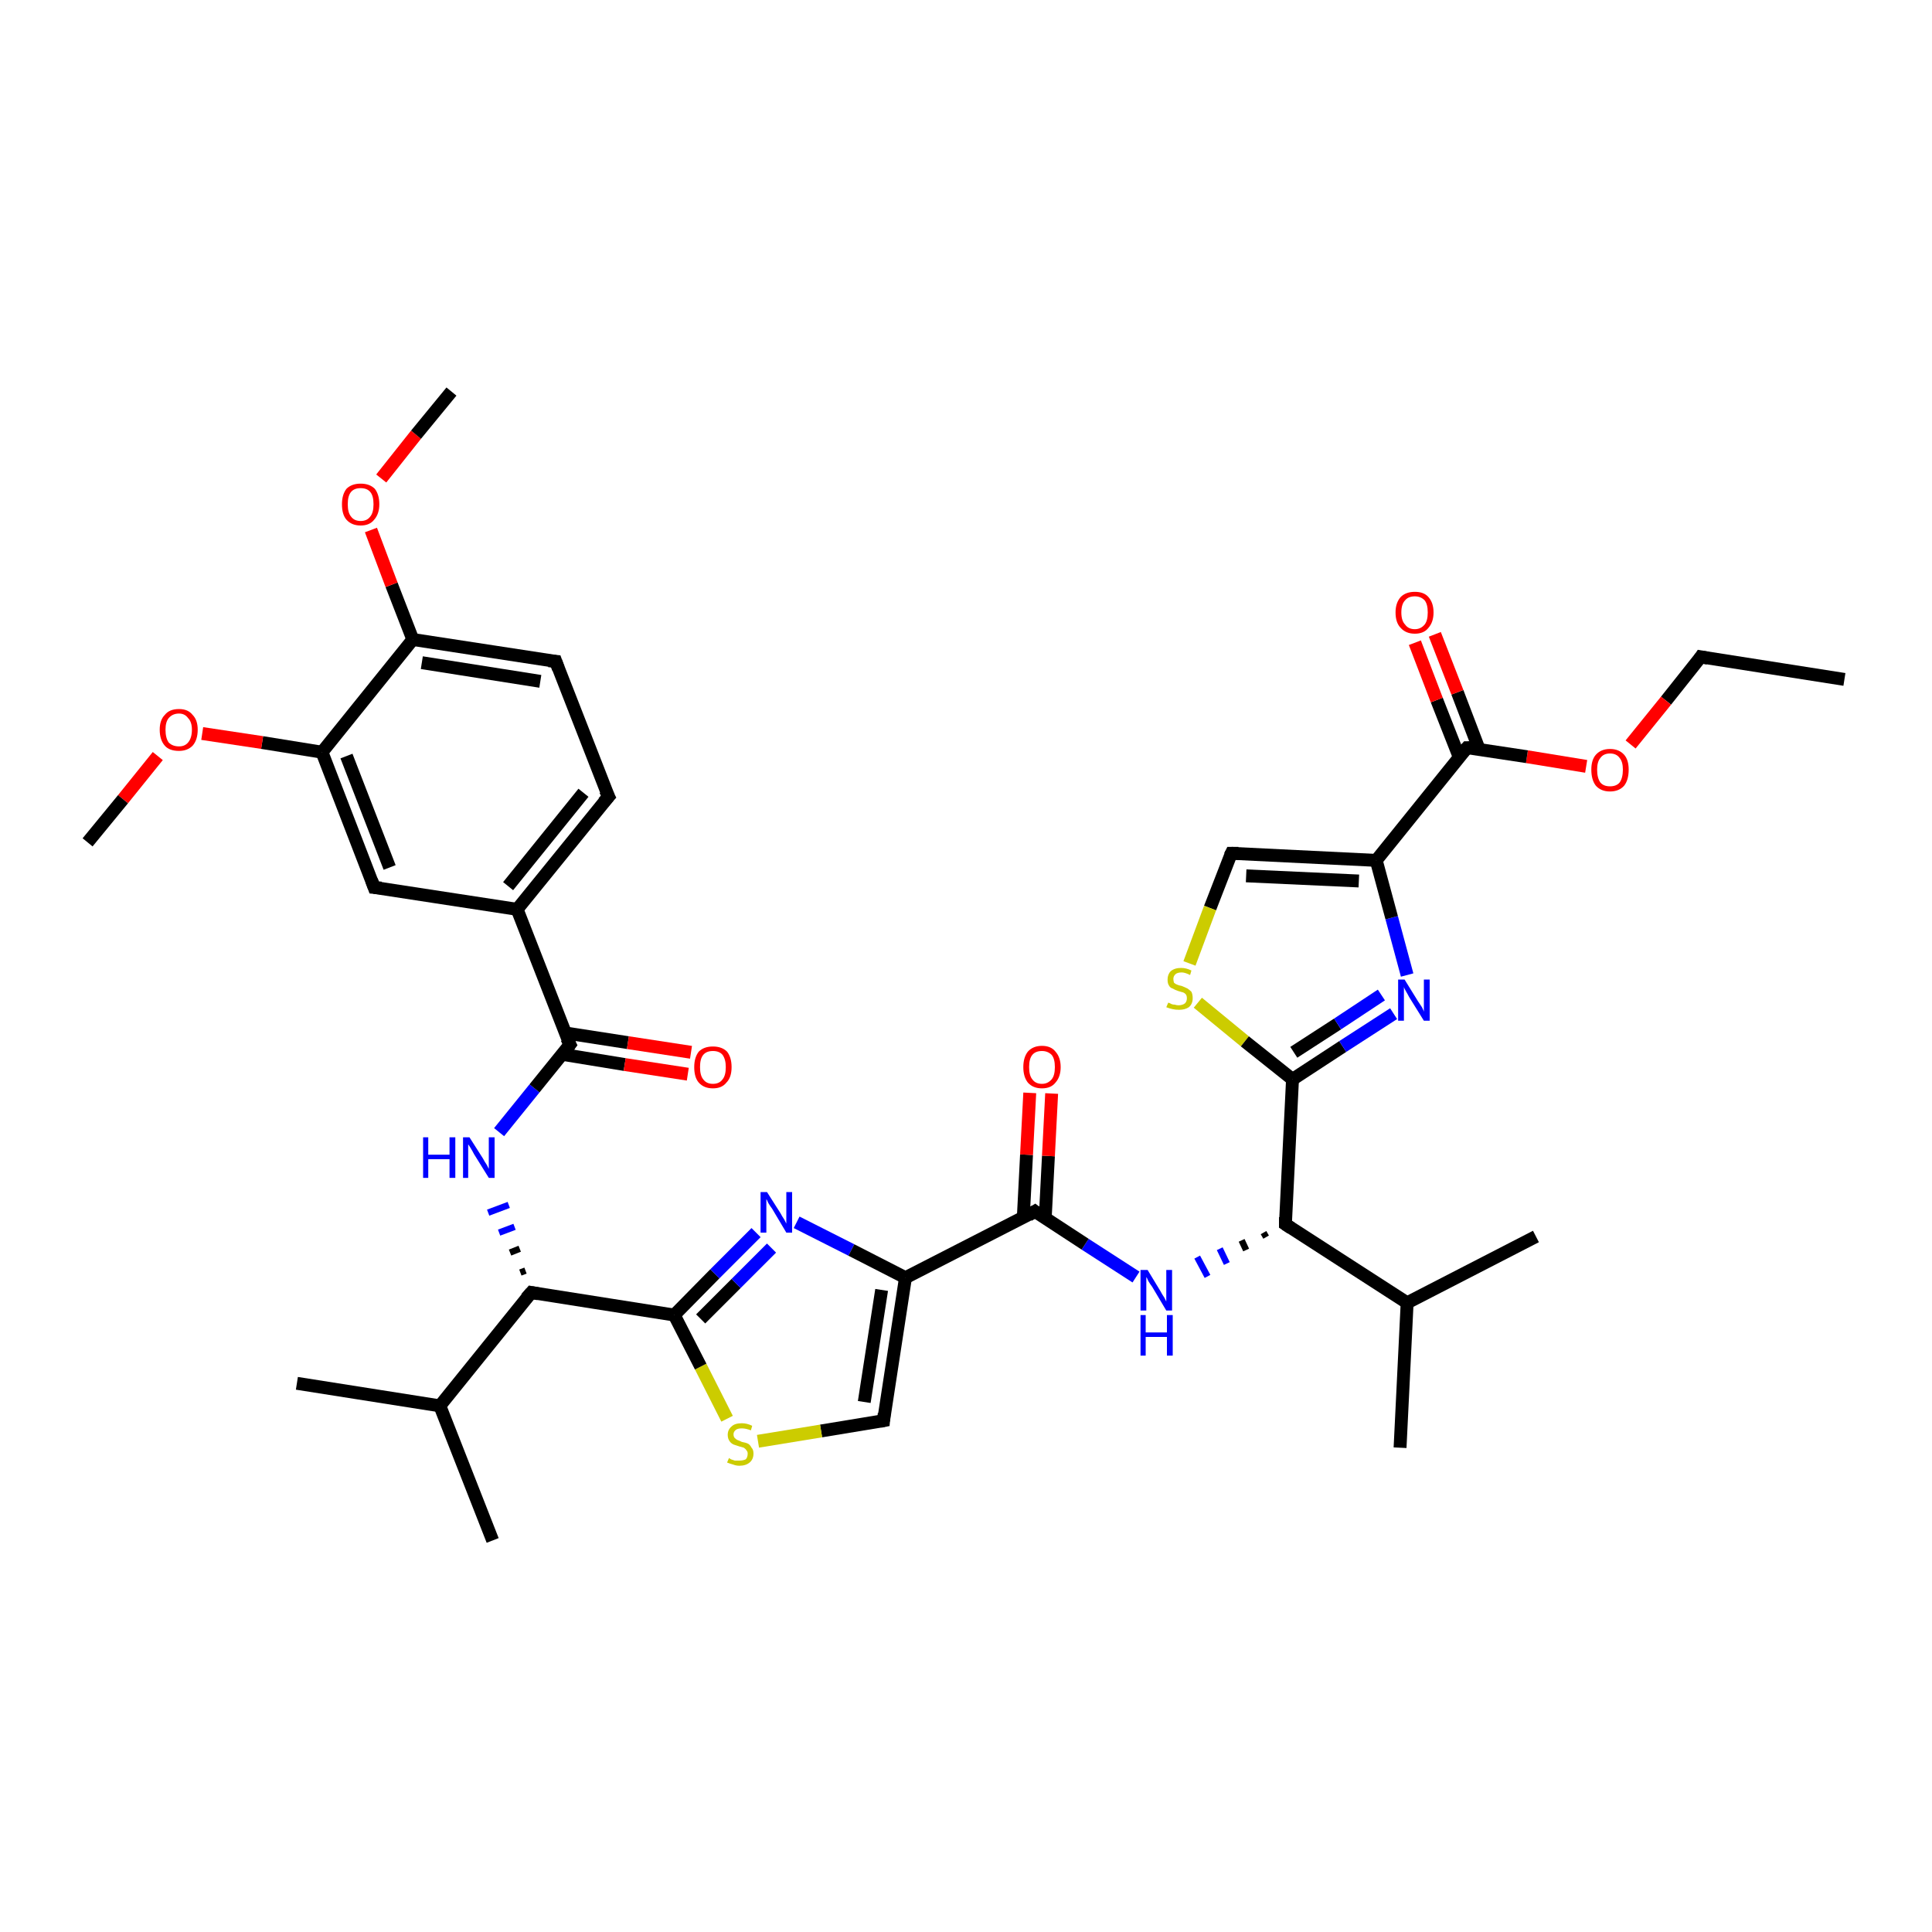 <?xml version='1.0' encoding='iso-8859-1'?>
<svg version='1.1' baseProfile='full'
              xmlns='http://www.w3.org/2000/svg'
                      xmlns:rdkit='http://www.rdkit.org/xml'
                      xmlns:xlink='http://www.w3.org/1999/xlink'
                  xml:space='preserve'
width='300px' height='300px' viewBox='0 0 300 300'>
<!-- END OF HEADER -->
<rect style='opacity:1.0;fill:#FFFFFF;stroke:none' width='300.0' height='300.0' x='0.0' y='0.0'> </rect>
<path class='bond-0 atom-0 atom-1' d='M 286.4,105.5 L 264.1,102.0' style='fill:none;fill-rule:evenodd;stroke:#000000;stroke-width:2.0px;stroke-linecap:butt;stroke-linejoin:miter;stroke-opacity:1' />
<path class='bond-1 atom-1 atom-2' d='M 264.1,102.0 L 258.7,108.8' style='fill:none;fill-rule:evenodd;stroke:#000000;stroke-width:2.0px;stroke-linecap:butt;stroke-linejoin:miter;stroke-opacity:1' />
<path class='bond-1 atom-1 atom-2' d='M 258.7,108.8 L 253.2,115.6' style='fill:none;fill-rule:evenodd;stroke:#FF0000;stroke-width:2.0px;stroke-linecap:butt;stroke-linejoin:miter;stroke-opacity:1' />
<path class='bond-2 atom-2 atom-3' d='M 246.3,119.0 L 237.1,117.5' style='fill:none;fill-rule:evenodd;stroke:#FF0000;stroke-width:2.0px;stroke-linecap:butt;stroke-linejoin:miter;stroke-opacity:1' />
<path class='bond-2 atom-2 atom-3' d='M 237.1,117.5 L 227.8,116.1' style='fill:none;fill-rule:evenodd;stroke:#000000;stroke-width:2.0px;stroke-linecap:butt;stroke-linejoin:miter;stroke-opacity:1' />
<path class='bond-3 atom-3 atom-4' d='M 229.7,116.4 L 226.3,107.5' style='fill:none;fill-rule:evenodd;stroke:#000000;stroke-width:2.0px;stroke-linecap:butt;stroke-linejoin:miter;stroke-opacity:1' />
<path class='bond-3 atom-3 atom-4' d='M 226.3,107.5 L 222.8,98.5' style='fill:none;fill-rule:evenodd;stroke:#FF0000;stroke-width:2.0px;stroke-linecap:butt;stroke-linejoin:miter;stroke-opacity:1' />
<path class='bond-3 atom-3 atom-4' d='M 226.6,117.6 L 223.1,108.7' style='fill:none;fill-rule:evenodd;stroke:#000000;stroke-width:2.0px;stroke-linecap:butt;stroke-linejoin:miter;stroke-opacity:1' />
<path class='bond-3 atom-3 atom-4' d='M 223.1,108.7 L 219.7,99.8' style='fill:none;fill-rule:evenodd;stroke:#FF0000;stroke-width:2.0px;stroke-linecap:butt;stroke-linejoin:miter;stroke-opacity:1' />
<path class='bond-4 atom-3 atom-5' d='M 227.8,116.1 L 213.7,133.6' style='fill:none;fill-rule:evenodd;stroke:#000000;stroke-width:2.0px;stroke-linecap:butt;stroke-linejoin:miter;stroke-opacity:1' />
<path class='bond-5 atom-5 atom-6' d='M 213.7,133.6 L 191.2,132.5' style='fill:none;fill-rule:evenodd;stroke:#000000;stroke-width:2.0px;stroke-linecap:butt;stroke-linejoin:miter;stroke-opacity:1' />
<path class='bond-5 atom-5 atom-6' d='M 211.0,136.8 L 193.5,136.0' style='fill:none;fill-rule:evenodd;stroke:#000000;stroke-width:2.0px;stroke-linecap:butt;stroke-linejoin:miter;stroke-opacity:1' />
<path class='bond-6 atom-6 atom-7' d='M 191.2,132.5 L 187.9,141.0' style='fill:none;fill-rule:evenodd;stroke:#000000;stroke-width:2.0px;stroke-linecap:butt;stroke-linejoin:miter;stroke-opacity:1' />
<path class='bond-6 atom-6 atom-7' d='M 187.9,141.0 L 184.7,149.6' style='fill:none;fill-rule:evenodd;stroke:#CCCC00;stroke-width:2.0px;stroke-linecap:butt;stroke-linejoin:miter;stroke-opacity:1' />
<path class='bond-7 atom-7 atom-8' d='M 186.0,155.7 L 193.3,161.7' style='fill:none;fill-rule:evenodd;stroke:#CCCC00;stroke-width:2.0px;stroke-linecap:butt;stroke-linejoin:miter;stroke-opacity:1' />
<path class='bond-7 atom-7 atom-8' d='M 193.3,161.7 L 200.7,167.6' style='fill:none;fill-rule:evenodd;stroke:#000000;stroke-width:2.0px;stroke-linecap:butt;stroke-linejoin:miter;stroke-opacity:1' />
<path class='bond-8 atom-8 atom-9' d='M 200.7,167.6 L 208.5,162.5' style='fill:none;fill-rule:evenodd;stroke:#000000;stroke-width:2.0px;stroke-linecap:butt;stroke-linejoin:miter;stroke-opacity:1' />
<path class='bond-8 atom-8 atom-9' d='M 208.5,162.5 L 216.4,157.4' style='fill:none;fill-rule:evenodd;stroke:#0000FF;stroke-width:2.0px;stroke-linecap:butt;stroke-linejoin:miter;stroke-opacity:1' />
<path class='bond-8 atom-8 atom-9' d='M 200.9,163.4 L 207.7,159.0' style='fill:none;fill-rule:evenodd;stroke:#000000;stroke-width:2.0px;stroke-linecap:butt;stroke-linejoin:miter;stroke-opacity:1' />
<path class='bond-8 atom-8 atom-9' d='M 207.7,159.0 L 214.5,154.5' style='fill:none;fill-rule:evenodd;stroke:#0000FF;stroke-width:2.0px;stroke-linecap:butt;stroke-linejoin:miter;stroke-opacity:1' />
<path class='bond-9 atom-8 atom-10' d='M 200.7,167.6 L 199.6,190.1' style='fill:none;fill-rule:evenodd;stroke:#000000;stroke-width:2.0px;stroke-linecap:butt;stroke-linejoin:miter;stroke-opacity:1' />
<path class='bond-10 atom-10 atom-11' d='M 196.2,191.4 L 196.6,192.1' style='fill:none;fill-rule:evenodd;stroke:#000000;stroke-width:1.0px;stroke-linecap:butt;stroke-linejoin:miter;stroke-opacity:1' />
<path class='bond-10 atom-10 atom-11' d='M 192.8,192.6 L 193.5,194.1' style='fill:none;fill-rule:evenodd;stroke:#000000;stroke-width:1.0px;stroke-linecap:butt;stroke-linejoin:miter;stroke-opacity:1' />
<path class='bond-10 atom-10 atom-11' d='M 189.4,193.9 L 190.5,196.2' style='fill:none;fill-rule:evenodd;stroke:#0000FF;stroke-width:1.0px;stroke-linecap:butt;stroke-linejoin:miter;stroke-opacity:1' />
<path class='bond-10 atom-10 atom-11' d='M 185.9,195.2 L 187.5,198.2' style='fill:none;fill-rule:evenodd;stroke:#0000FF;stroke-width:1.0px;stroke-linecap:butt;stroke-linejoin:miter;stroke-opacity:1' />
<path class='bond-11 atom-11 atom-12' d='M 176.4,198.3 L 168.5,193.2' style='fill:none;fill-rule:evenodd;stroke:#0000FF;stroke-width:2.0px;stroke-linecap:butt;stroke-linejoin:miter;stroke-opacity:1' />
<path class='bond-11 atom-11 atom-12' d='M 168.5,193.2 L 160.7,188.1' style='fill:none;fill-rule:evenodd;stroke:#000000;stroke-width:2.0px;stroke-linecap:butt;stroke-linejoin:miter;stroke-opacity:1' />
<path class='bond-12 atom-12 atom-13' d='M 162.3,189.2 L 162.8,179.5' style='fill:none;fill-rule:evenodd;stroke:#000000;stroke-width:2.0px;stroke-linecap:butt;stroke-linejoin:miter;stroke-opacity:1' />
<path class='bond-12 atom-12 atom-13' d='M 162.8,179.5 L 163.3,169.8' style='fill:none;fill-rule:evenodd;stroke:#FF0000;stroke-width:2.0px;stroke-linecap:butt;stroke-linejoin:miter;stroke-opacity:1' />
<path class='bond-12 atom-12 atom-13' d='M 158.9,189.0 L 159.4,179.3' style='fill:none;fill-rule:evenodd;stroke:#000000;stroke-width:2.0px;stroke-linecap:butt;stroke-linejoin:miter;stroke-opacity:1' />
<path class='bond-12 atom-12 atom-13' d='M 159.4,179.3 L 159.9,169.7' style='fill:none;fill-rule:evenodd;stroke:#FF0000;stroke-width:2.0px;stroke-linecap:butt;stroke-linejoin:miter;stroke-opacity:1' />
<path class='bond-13 atom-12 atom-14' d='M 160.7,188.1 L 140.6,198.4' style='fill:none;fill-rule:evenodd;stroke:#000000;stroke-width:2.0px;stroke-linecap:butt;stroke-linejoin:miter;stroke-opacity:1' />
<path class='bond-14 atom-14 atom-15' d='M 140.6,198.4 L 137.2,220.6' style='fill:none;fill-rule:evenodd;stroke:#000000;stroke-width:2.0px;stroke-linecap:butt;stroke-linejoin:miter;stroke-opacity:1' />
<path class='bond-14 atom-14 atom-15' d='M 136.9,200.3 L 134.2,217.7' style='fill:none;fill-rule:evenodd;stroke:#000000;stroke-width:2.0px;stroke-linecap:butt;stroke-linejoin:miter;stroke-opacity:1' />
<path class='bond-15 atom-15 atom-16' d='M 137.2,220.6 L 127.5,222.2' style='fill:none;fill-rule:evenodd;stroke:#000000;stroke-width:2.0px;stroke-linecap:butt;stroke-linejoin:miter;stroke-opacity:1' />
<path class='bond-15 atom-15 atom-16' d='M 127.5,222.2 L 117.7,223.8' style='fill:none;fill-rule:evenodd;stroke:#CCCC00;stroke-width:2.0px;stroke-linecap:butt;stroke-linejoin:miter;stroke-opacity:1' />
<path class='bond-16 atom-16 atom-17' d='M 112.9,220.3 L 108.8,212.2' style='fill:none;fill-rule:evenodd;stroke:#CCCC00;stroke-width:2.0px;stroke-linecap:butt;stroke-linejoin:miter;stroke-opacity:1' />
<path class='bond-16 atom-16 atom-17' d='M 108.8,212.2 L 104.7,204.2' style='fill:none;fill-rule:evenodd;stroke:#000000;stroke-width:2.0px;stroke-linecap:butt;stroke-linejoin:miter;stroke-opacity:1' />
<path class='bond-17 atom-17 atom-18' d='M 104.7,204.2 L 111.0,197.8' style='fill:none;fill-rule:evenodd;stroke:#000000;stroke-width:2.0px;stroke-linecap:butt;stroke-linejoin:miter;stroke-opacity:1' />
<path class='bond-17 atom-17 atom-18' d='M 111.0,197.8 L 117.4,191.4' style='fill:none;fill-rule:evenodd;stroke:#0000FF;stroke-width:2.0px;stroke-linecap:butt;stroke-linejoin:miter;stroke-opacity:1' />
<path class='bond-17 atom-17 atom-18' d='M 108.8,204.8 L 114.3,199.3' style='fill:none;fill-rule:evenodd;stroke:#000000;stroke-width:2.0px;stroke-linecap:butt;stroke-linejoin:miter;stroke-opacity:1' />
<path class='bond-17 atom-17 atom-18' d='M 114.3,199.3 L 119.8,193.8' style='fill:none;fill-rule:evenodd;stroke:#0000FF;stroke-width:2.0px;stroke-linecap:butt;stroke-linejoin:miter;stroke-opacity:1' />
<path class='bond-18 atom-17 atom-19' d='M 104.7,204.2 L 82.5,200.7' style='fill:none;fill-rule:evenodd;stroke:#000000;stroke-width:2.0px;stroke-linecap:butt;stroke-linejoin:miter;stroke-opacity:1' />
<path class='bond-19 atom-19 atom-20' d='M 81.6,197.3 L 80.8,197.6' style='fill:none;fill-rule:evenodd;stroke:#000000;stroke-width:1.0px;stroke-linecap:butt;stroke-linejoin:miter;stroke-opacity:1' />
<path class='bond-19 atom-19 atom-20' d='M 80.7,193.9 L 79.2,194.5' style='fill:none;fill-rule:evenodd;stroke:#000000;stroke-width:1.0px;stroke-linecap:butt;stroke-linejoin:miter;stroke-opacity:1' />
<path class='bond-19 atom-19 atom-20' d='M 79.9,190.5 L 77.5,191.4' style='fill:none;fill-rule:evenodd;stroke:#0000FF;stroke-width:1.0px;stroke-linecap:butt;stroke-linejoin:miter;stroke-opacity:1' />
<path class='bond-19 atom-19 atom-20' d='M 79.0,187.1 L 75.8,188.3' style='fill:none;fill-rule:evenodd;stroke:#0000FF;stroke-width:1.0px;stroke-linecap:butt;stroke-linejoin:miter;stroke-opacity:1' />
<path class='bond-20 atom-20 atom-21' d='M 77.5,175.8 L 83.0,169.0' style='fill:none;fill-rule:evenodd;stroke:#0000FF;stroke-width:2.0px;stroke-linecap:butt;stroke-linejoin:miter;stroke-opacity:1' />
<path class='bond-20 atom-20 atom-21' d='M 83.0,169.0 L 88.5,162.2' style='fill:none;fill-rule:evenodd;stroke:#000000;stroke-width:2.0px;stroke-linecap:butt;stroke-linejoin:miter;stroke-opacity:1' />
<path class='bond-21 atom-21 atom-22' d='M 87.2,163.7 L 97.0,165.3' style='fill:none;fill-rule:evenodd;stroke:#000000;stroke-width:2.0px;stroke-linecap:butt;stroke-linejoin:miter;stroke-opacity:1' />
<path class='bond-21 atom-21 atom-22' d='M 97.0,165.3 L 106.8,166.8' style='fill:none;fill-rule:evenodd;stroke:#FF0000;stroke-width:2.0px;stroke-linecap:butt;stroke-linejoin:miter;stroke-opacity:1' />
<path class='bond-21 atom-21 atom-22' d='M 87.8,160.4 L 97.5,161.9' style='fill:none;fill-rule:evenodd;stroke:#000000;stroke-width:2.0px;stroke-linecap:butt;stroke-linejoin:miter;stroke-opacity:1' />
<path class='bond-21 atom-21 atom-22' d='M 97.5,161.9 L 107.3,163.4' style='fill:none;fill-rule:evenodd;stroke:#FF0000;stroke-width:2.0px;stroke-linecap:butt;stroke-linejoin:miter;stroke-opacity:1' />
<path class='bond-22 atom-21 atom-23' d='M 88.5,162.2 L 80.3,141.2' style='fill:none;fill-rule:evenodd;stroke:#000000;stroke-width:2.0px;stroke-linecap:butt;stroke-linejoin:miter;stroke-opacity:1' />
<path class='bond-23 atom-23 atom-24' d='M 80.3,141.2 L 94.5,123.7' style='fill:none;fill-rule:evenodd;stroke:#000000;stroke-width:2.0px;stroke-linecap:butt;stroke-linejoin:miter;stroke-opacity:1' />
<path class='bond-23 atom-23 atom-24' d='M 78.9,137.6 L 90.6,123.1' style='fill:none;fill-rule:evenodd;stroke:#000000;stroke-width:2.0px;stroke-linecap:butt;stroke-linejoin:miter;stroke-opacity:1' />
<path class='bond-24 atom-24 atom-25' d='M 94.5,123.7 L 86.3,102.7' style='fill:none;fill-rule:evenodd;stroke:#000000;stroke-width:2.0px;stroke-linecap:butt;stroke-linejoin:miter;stroke-opacity:1' />
<path class='bond-25 atom-25 atom-26' d='M 86.3,102.7 L 64.1,99.3' style='fill:none;fill-rule:evenodd;stroke:#000000;stroke-width:2.0px;stroke-linecap:butt;stroke-linejoin:miter;stroke-opacity:1' />
<path class='bond-25 atom-25 atom-26' d='M 83.9,105.8 L 65.5,102.9' style='fill:none;fill-rule:evenodd;stroke:#000000;stroke-width:2.0px;stroke-linecap:butt;stroke-linejoin:miter;stroke-opacity:1' />
<path class='bond-26 atom-26 atom-27' d='M 64.1,99.3 L 60.8,90.8' style='fill:none;fill-rule:evenodd;stroke:#000000;stroke-width:2.0px;stroke-linecap:butt;stroke-linejoin:miter;stroke-opacity:1' />
<path class='bond-26 atom-26 atom-27' d='M 60.8,90.8 L 57.6,82.3' style='fill:none;fill-rule:evenodd;stroke:#FF0000;stroke-width:2.0px;stroke-linecap:butt;stroke-linejoin:miter;stroke-opacity:1' />
<path class='bond-27 atom-27 atom-28' d='M 59.2,74.3 L 64.6,67.5' style='fill:none;fill-rule:evenodd;stroke:#FF0000;stroke-width:2.0px;stroke-linecap:butt;stroke-linejoin:miter;stroke-opacity:1' />
<path class='bond-27 atom-27 atom-28' d='M 64.6,67.5 L 70.1,60.8' style='fill:none;fill-rule:evenodd;stroke:#000000;stroke-width:2.0px;stroke-linecap:butt;stroke-linejoin:miter;stroke-opacity:1' />
<path class='bond-28 atom-26 atom-29' d='M 64.1,99.3 L 50.0,116.8' style='fill:none;fill-rule:evenodd;stroke:#000000;stroke-width:2.0px;stroke-linecap:butt;stroke-linejoin:miter;stroke-opacity:1' />
<path class='bond-29 atom-29 atom-30' d='M 50.0,116.8 L 40.7,115.3' style='fill:none;fill-rule:evenodd;stroke:#000000;stroke-width:2.0px;stroke-linecap:butt;stroke-linejoin:miter;stroke-opacity:1' />
<path class='bond-29 atom-29 atom-30' d='M 40.7,115.3 L 31.4,113.9' style='fill:none;fill-rule:evenodd;stroke:#FF0000;stroke-width:2.0px;stroke-linecap:butt;stroke-linejoin:miter;stroke-opacity:1' />
<path class='bond-30 atom-30 atom-31' d='M 24.5,117.4 L 19.1,124.1' style='fill:none;fill-rule:evenodd;stroke:#FF0000;stroke-width:2.0px;stroke-linecap:butt;stroke-linejoin:miter;stroke-opacity:1' />
<path class='bond-30 atom-30 atom-31' d='M 19.1,124.1 L 13.6,130.8' style='fill:none;fill-rule:evenodd;stroke:#000000;stroke-width:2.0px;stroke-linecap:butt;stroke-linejoin:miter;stroke-opacity:1' />
<path class='bond-31 atom-29 atom-32' d='M 50.0,116.8 L 58.1,137.8' style='fill:none;fill-rule:evenodd;stroke:#000000;stroke-width:2.0px;stroke-linecap:butt;stroke-linejoin:miter;stroke-opacity:1' />
<path class='bond-31 atom-29 atom-32' d='M 53.8,117.4 L 60.5,134.7' style='fill:none;fill-rule:evenodd;stroke:#000000;stroke-width:2.0px;stroke-linecap:butt;stroke-linejoin:miter;stroke-opacity:1' />
<path class='bond-32 atom-19 atom-33' d='M 82.5,200.7 L 68.3,218.3' style='fill:none;fill-rule:evenodd;stroke:#000000;stroke-width:2.0px;stroke-linecap:butt;stroke-linejoin:miter;stroke-opacity:1' />
<path class='bond-33 atom-33 atom-34' d='M 68.3,218.3 L 76.5,239.2' style='fill:none;fill-rule:evenodd;stroke:#000000;stroke-width:2.0px;stroke-linecap:butt;stroke-linejoin:miter;stroke-opacity:1' />
<path class='bond-34 atom-33 atom-35' d='M 68.3,218.3 L 46.1,214.8' style='fill:none;fill-rule:evenodd;stroke:#000000;stroke-width:2.0px;stroke-linecap:butt;stroke-linejoin:miter;stroke-opacity:1' />
<path class='bond-35 atom-10 atom-36' d='M 199.6,190.1 L 218.5,202.3' style='fill:none;fill-rule:evenodd;stroke:#000000;stroke-width:2.0px;stroke-linecap:butt;stroke-linejoin:miter;stroke-opacity:1' />
<path class='bond-36 atom-36 atom-37' d='M 218.5,202.3 L 238.5,192.0' style='fill:none;fill-rule:evenodd;stroke:#000000;stroke-width:2.0px;stroke-linecap:butt;stroke-linejoin:miter;stroke-opacity:1' />
<path class='bond-37 atom-36 atom-38' d='M 218.5,202.3 L 217.4,224.8' style='fill:none;fill-rule:evenodd;stroke:#000000;stroke-width:2.0px;stroke-linecap:butt;stroke-linejoin:miter;stroke-opacity:1' />
<path class='bond-38 atom-9 atom-5' d='M 218.5,151.4 L 216.1,142.5' style='fill:none;fill-rule:evenodd;stroke:#0000FF;stroke-width:2.0px;stroke-linecap:butt;stroke-linejoin:miter;stroke-opacity:1' />
<path class='bond-38 atom-9 atom-5' d='M 216.1,142.5 L 213.7,133.6' style='fill:none;fill-rule:evenodd;stroke:#000000;stroke-width:2.0px;stroke-linecap:butt;stroke-linejoin:miter;stroke-opacity:1' />
<path class='bond-39 atom-18 atom-14' d='M 123.7,189.8 L 132.2,194.1' style='fill:none;fill-rule:evenodd;stroke:#0000FF;stroke-width:2.0px;stroke-linecap:butt;stroke-linejoin:miter;stroke-opacity:1' />
<path class='bond-39 atom-18 atom-14' d='M 132.2,194.1 L 140.6,198.4' style='fill:none;fill-rule:evenodd;stroke:#000000;stroke-width:2.0px;stroke-linecap:butt;stroke-linejoin:miter;stroke-opacity:1' />
<path class='bond-40 atom-32 atom-23' d='M 58.1,137.8 L 80.3,141.2' style='fill:none;fill-rule:evenodd;stroke:#000000;stroke-width:2.0px;stroke-linecap:butt;stroke-linejoin:miter;stroke-opacity:1' />
<path d='M 265.2,102.2 L 264.1,102.0 L 263.9,102.3' style='fill:none;stroke:#000000;stroke-width:2.0px;stroke-linecap:butt;stroke-linejoin:miter;stroke-opacity:1;' />
<path d='M 228.2,116.1 L 227.8,116.1 L 227.1,116.9' style='fill:none;stroke:#000000;stroke-width:2.0px;stroke-linecap:butt;stroke-linejoin:miter;stroke-opacity:1;' />
<path d='M 192.3,132.5 L 191.2,132.5 L 191.0,132.9' style='fill:none;stroke:#000000;stroke-width:2.0px;stroke-linecap:butt;stroke-linejoin:miter;stroke-opacity:1;' />
<path d='M 199.6,189.0 L 199.6,190.1 L 200.5,190.7' style='fill:none;stroke:#000000;stroke-width:2.0px;stroke-linecap:butt;stroke-linejoin:miter;stroke-opacity:1;' />
<path d='M 161.1,188.4 L 160.7,188.1 L 159.7,188.7' style='fill:none;stroke:#000000;stroke-width:2.0px;stroke-linecap:butt;stroke-linejoin:miter;stroke-opacity:1;' />
<path d='M 137.3,219.5 L 137.2,220.6 L 136.7,220.7' style='fill:none;stroke:#000000;stroke-width:2.0px;stroke-linecap:butt;stroke-linejoin:miter;stroke-opacity:1;' />
<path d='M 83.6,200.9 L 82.5,200.7 L 81.7,201.6' style='fill:none;stroke:#000000;stroke-width:2.0px;stroke-linecap:butt;stroke-linejoin:miter;stroke-opacity:1;' />
<path d='M 88.2,162.6 L 88.5,162.2 L 88.0,161.2' style='fill:none;stroke:#000000;stroke-width:2.0px;stroke-linecap:butt;stroke-linejoin:miter;stroke-opacity:1;' />
<path d='M 93.7,124.6 L 94.5,123.7 L 94.0,122.7' style='fill:none;stroke:#000000;stroke-width:2.0px;stroke-linecap:butt;stroke-linejoin:miter;stroke-opacity:1;' />
<path d='M 86.7,103.8 L 86.3,102.7 L 85.2,102.6' style='fill:none;stroke:#000000;stroke-width:2.0px;stroke-linecap:butt;stroke-linejoin:miter;stroke-opacity:1;' />
<path d='M 57.7,136.7 L 58.1,137.8 L 59.2,137.9' style='fill:none;stroke:#000000;stroke-width:2.0px;stroke-linecap:butt;stroke-linejoin:miter;stroke-opacity:1;' />
<path class='atom-2' d='M 247.1 119.5
Q 247.1 118.0, 247.8 117.2
Q 248.6 116.3, 250.0 116.3
Q 251.4 116.3, 252.2 117.2
Q 252.9 118.0, 252.9 119.5
Q 252.9 121.1, 252.2 122.0
Q 251.4 122.9, 250.0 122.9
Q 248.6 122.9, 247.8 122.0
Q 247.1 121.1, 247.1 119.5
M 250.0 122.1
Q 251.0 122.1, 251.5 121.5
Q 252.0 120.8, 252.0 119.5
Q 252.0 118.3, 251.5 117.7
Q 251.0 117.0, 250.0 117.0
Q 249.0 117.0, 248.5 117.7
Q 248.0 118.3, 248.0 119.5
Q 248.0 120.8, 248.5 121.5
Q 249.0 122.1, 250.0 122.1
' fill='#FF0000'/>
<path class='atom-4' d='M 216.7 95.1
Q 216.7 93.6, 217.5 92.7
Q 218.3 91.9, 219.7 91.9
Q 221.1 91.9, 221.8 92.7
Q 222.6 93.6, 222.6 95.1
Q 222.6 96.6, 221.8 97.5
Q 221.1 98.4, 219.7 98.4
Q 218.3 98.4, 217.5 97.5
Q 216.7 96.7, 216.7 95.1
M 219.7 97.7
Q 220.6 97.7, 221.2 97.0
Q 221.7 96.4, 221.7 95.1
Q 221.7 93.8, 221.2 93.2
Q 220.6 92.6, 219.7 92.6
Q 218.7 92.6, 218.2 93.2
Q 217.6 93.8, 217.6 95.1
Q 217.6 96.4, 218.2 97.0
Q 218.7 97.7, 219.7 97.7
' fill='#FF0000'/>
<path class='atom-7' d='M 181.4 155.7
Q 181.5 155.7, 181.7 155.8
Q 182.0 156.0, 182.4 156.0
Q 182.7 156.1, 183.0 156.1
Q 183.6 156.1, 184.0 155.8
Q 184.3 155.5, 184.3 155.0
Q 184.3 154.7, 184.2 154.5
Q 184.0 154.2, 183.7 154.1
Q 183.4 154.0, 183.0 153.9
Q 182.4 153.7, 182.1 153.5
Q 181.7 153.4, 181.5 153.0
Q 181.3 152.7, 181.3 152.1
Q 181.3 151.3, 181.8 150.8
Q 182.4 150.3, 183.4 150.3
Q 184.2 150.3, 185.0 150.7
L 184.8 151.4
Q 184.0 151.0, 183.5 151.0
Q 182.8 151.0, 182.5 151.3
Q 182.2 151.6, 182.2 152.0
Q 182.2 152.3, 182.3 152.6
Q 182.5 152.8, 182.8 152.9
Q 183.0 153.0, 183.5 153.1
Q 184.0 153.3, 184.4 153.5
Q 184.7 153.7, 185.0 154.0
Q 185.2 154.4, 185.2 155.0
Q 185.2 155.9, 184.6 156.4
Q 184.0 156.8, 183.1 156.8
Q 182.5 156.8, 182.1 156.7
Q 181.6 156.6, 181.1 156.4
L 181.4 155.7
' fill='#CCCC00'/>
<path class='atom-9' d='M 218.1 152.1
L 220.2 155.5
Q 220.4 155.8, 220.8 156.4
Q 221.1 157.0, 221.1 157.1
L 221.1 152.1
L 222.0 152.1
L 222.0 158.5
L 221.1 158.5
L 218.8 154.8
Q 218.6 154.4, 218.3 153.9
Q 218.0 153.4, 218.0 153.2
L 218.0 158.5
L 217.1 158.5
L 217.1 152.1
L 218.1 152.1
' fill='#0000FF'/>
<path class='atom-11' d='M 178.2 197.2
L 180.2 200.5
Q 180.4 200.9, 180.8 201.5
Q 181.1 202.1, 181.1 202.1
L 181.1 197.2
L 182.0 197.2
L 182.0 203.5
L 181.1 203.5
L 178.9 199.8
Q 178.6 199.4, 178.3 198.9
Q 178.1 198.4, 178.0 198.3
L 178.0 203.5
L 177.1 203.5
L 177.1 197.2
L 178.2 197.2
' fill='#0000FF'/>
<path class='atom-11' d='M 177.1 204.2
L 177.9 204.2
L 177.9 206.9
L 181.2 206.9
L 181.2 204.2
L 182.1 204.2
L 182.1 210.5
L 181.2 210.5
L 181.2 207.6
L 177.9 207.6
L 177.9 210.5
L 177.1 210.5
L 177.1 204.2
' fill='#0000FF'/>
<path class='atom-13' d='M 158.9 165.7
Q 158.9 164.2, 159.6 163.3
Q 160.4 162.4, 161.8 162.4
Q 163.2 162.4, 163.9 163.3
Q 164.7 164.2, 164.7 165.7
Q 164.7 167.2, 163.9 168.1
Q 163.2 169.0, 161.8 169.0
Q 160.4 169.0, 159.6 168.1
Q 158.9 167.2, 158.9 165.7
M 161.8 168.3
Q 162.7 168.3, 163.3 167.6
Q 163.8 167.0, 163.8 165.7
Q 163.8 164.4, 163.3 163.8
Q 162.7 163.2, 161.8 163.2
Q 160.8 163.2, 160.3 163.8
Q 159.8 164.4, 159.8 165.7
Q 159.8 167.0, 160.3 167.6
Q 160.8 168.3, 161.8 168.3
' fill='#FF0000'/>
<path class='atom-16' d='M 113.2 226.4
Q 113.2 226.4, 113.5 226.6
Q 113.8 226.7, 114.1 226.8
Q 114.5 226.8, 114.8 226.8
Q 115.4 226.8, 115.8 226.6
Q 116.1 226.3, 116.1 225.7
Q 116.1 225.4, 115.9 225.2
Q 115.8 225.0, 115.5 224.8
Q 115.2 224.7, 114.8 224.6
Q 114.2 224.4, 113.9 224.3
Q 113.5 224.1, 113.3 223.8
Q 113.0 223.4, 113.0 222.8
Q 113.0 222.0, 113.6 221.5
Q 114.1 221.0, 115.2 221.0
Q 116.0 221.0, 116.8 221.4
L 116.6 222.1
Q 115.8 221.8, 115.2 221.8
Q 114.6 221.8, 114.3 222.0
Q 113.9 222.3, 113.9 222.7
Q 113.9 223.1, 114.1 223.3
Q 114.3 223.5, 114.5 223.6
Q 114.8 223.7, 115.2 223.9
Q 115.8 224.0, 116.2 224.2
Q 116.5 224.4, 116.7 224.8
Q 117.0 225.1, 117.0 225.7
Q 117.0 226.6, 116.4 227.1
Q 115.8 227.6, 114.8 227.6
Q 114.3 227.6, 113.8 227.4
Q 113.4 227.3, 112.9 227.1
L 113.2 226.4
' fill='#CCCC00'/>
<path class='atom-18' d='M 119.1 185.1
L 121.2 188.4
Q 121.4 188.8, 121.8 189.4
Q 122.1 190.0, 122.1 190.0
L 122.1 185.1
L 123.0 185.1
L 123.0 191.4
L 122.1 191.4
L 119.9 187.7
Q 119.6 187.3, 119.3 186.8
Q 119.1 186.3, 119.0 186.2
L 119.0 191.4
L 118.1 191.4
L 118.1 185.1
L 119.1 185.1
' fill='#0000FF'/>
<path class='atom-20' d='M 65.7 176.6
L 66.5 176.6
L 66.5 179.3
L 69.8 179.3
L 69.8 176.6
L 70.7 176.6
L 70.7 182.9
L 69.8 182.9
L 69.8 180.0
L 66.5 180.0
L 66.5 182.9
L 65.7 182.9
L 65.7 176.6
' fill='#0000FF'/>
<path class='atom-20' d='M 72.9 176.6
L 75.0 179.9
Q 75.2 180.3, 75.6 180.9
Q 75.9 181.5, 75.9 181.5
L 75.9 176.6
L 76.8 176.6
L 76.8 182.9
L 75.9 182.9
L 73.6 179.2
Q 73.4 178.8, 73.1 178.3
Q 72.8 177.8, 72.7 177.7
L 72.7 182.9
L 71.9 182.9
L 71.9 176.6
L 72.9 176.6
' fill='#0000FF'/>
<path class='atom-22' d='M 107.8 165.7
Q 107.8 164.2, 108.5 163.3
Q 109.3 162.5, 110.7 162.5
Q 112.1 162.5, 112.9 163.3
Q 113.6 164.2, 113.6 165.7
Q 113.6 167.3, 112.8 168.1
Q 112.1 169.0, 110.7 169.0
Q 109.3 169.0, 108.5 168.1
Q 107.8 167.3, 107.8 165.7
M 110.7 168.3
Q 111.7 168.3, 112.2 167.6
Q 112.7 167.0, 112.7 165.7
Q 112.7 164.5, 112.2 163.8
Q 111.7 163.2, 110.7 163.2
Q 109.7 163.2, 109.2 163.8
Q 108.7 164.4, 108.7 165.7
Q 108.7 167.0, 109.2 167.6
Q 109.7 168.3, 110.7 168.3
' fill='#FF0000'/>
<path class='atom-27' d='M 53.1 78.3
Q 53.1 76.8, 53.8 75.9
Q 54.6 75.1, 56.0 75.1
Q 57.4 75.1, 58.2 75.9
Q 58.9 76.8, 58.9 78.3
Q 58.9 79.8, 58.1 80.7
Q 57.4 81.6, 56.0 81.6
Q 54.6 81.6, 53.8 80.7
Q 53.1 79.9, 53.1 78.3
M 56.0 80.9
Q 57.0 80.9, 57.5 80.2
Q 58.0 79.6, 58.0 78.3
Q 58.0 77.0, 57.5 76.4
Q 57.0 75.8, 56.0 75.8
Q 55.0 75.8, 54.5 76.4
Q 54.0 77.0, 54.0 78.3
Q 54.0 79.6, 54.5 80.2
Q 55.0 80.9, 56.0 80.9
' fill='#FF0000'/>
<path class='atom-30' d='M 24.8 113.3
Q 24.8 111.8, 25.6 111.0
Q 26.3 110.1, 27.8 110.1
Q 29.2 110.1, 29.9 111.0
Q 30.7 111.8, 30.7 113.3
Q 30.7 114.9, 29.9 115.8
Q 29.1 116.6, 27.8 116.6
Q 26.3 116.6, 25.6 115.8
Q 24.8 114.9, 24.8 113.3
M 27.8 115.9
Q 28.7 115.9, 29.2 115.3
Q 29.8 114.6, 29.8 113.3
Q 29.8 112.1, 29.2 111.5
Q 28.7 110.8, 27.8 110.8
Q 26.8 110.8, 26.2 111.5
Q 25.7 112.1, 25.7 113.3
Q 25.7 114.6, 26.2 115.3
Q 26.8 115.9, 27.8 115.9
' fill='#FF0000'/>
</svg>
